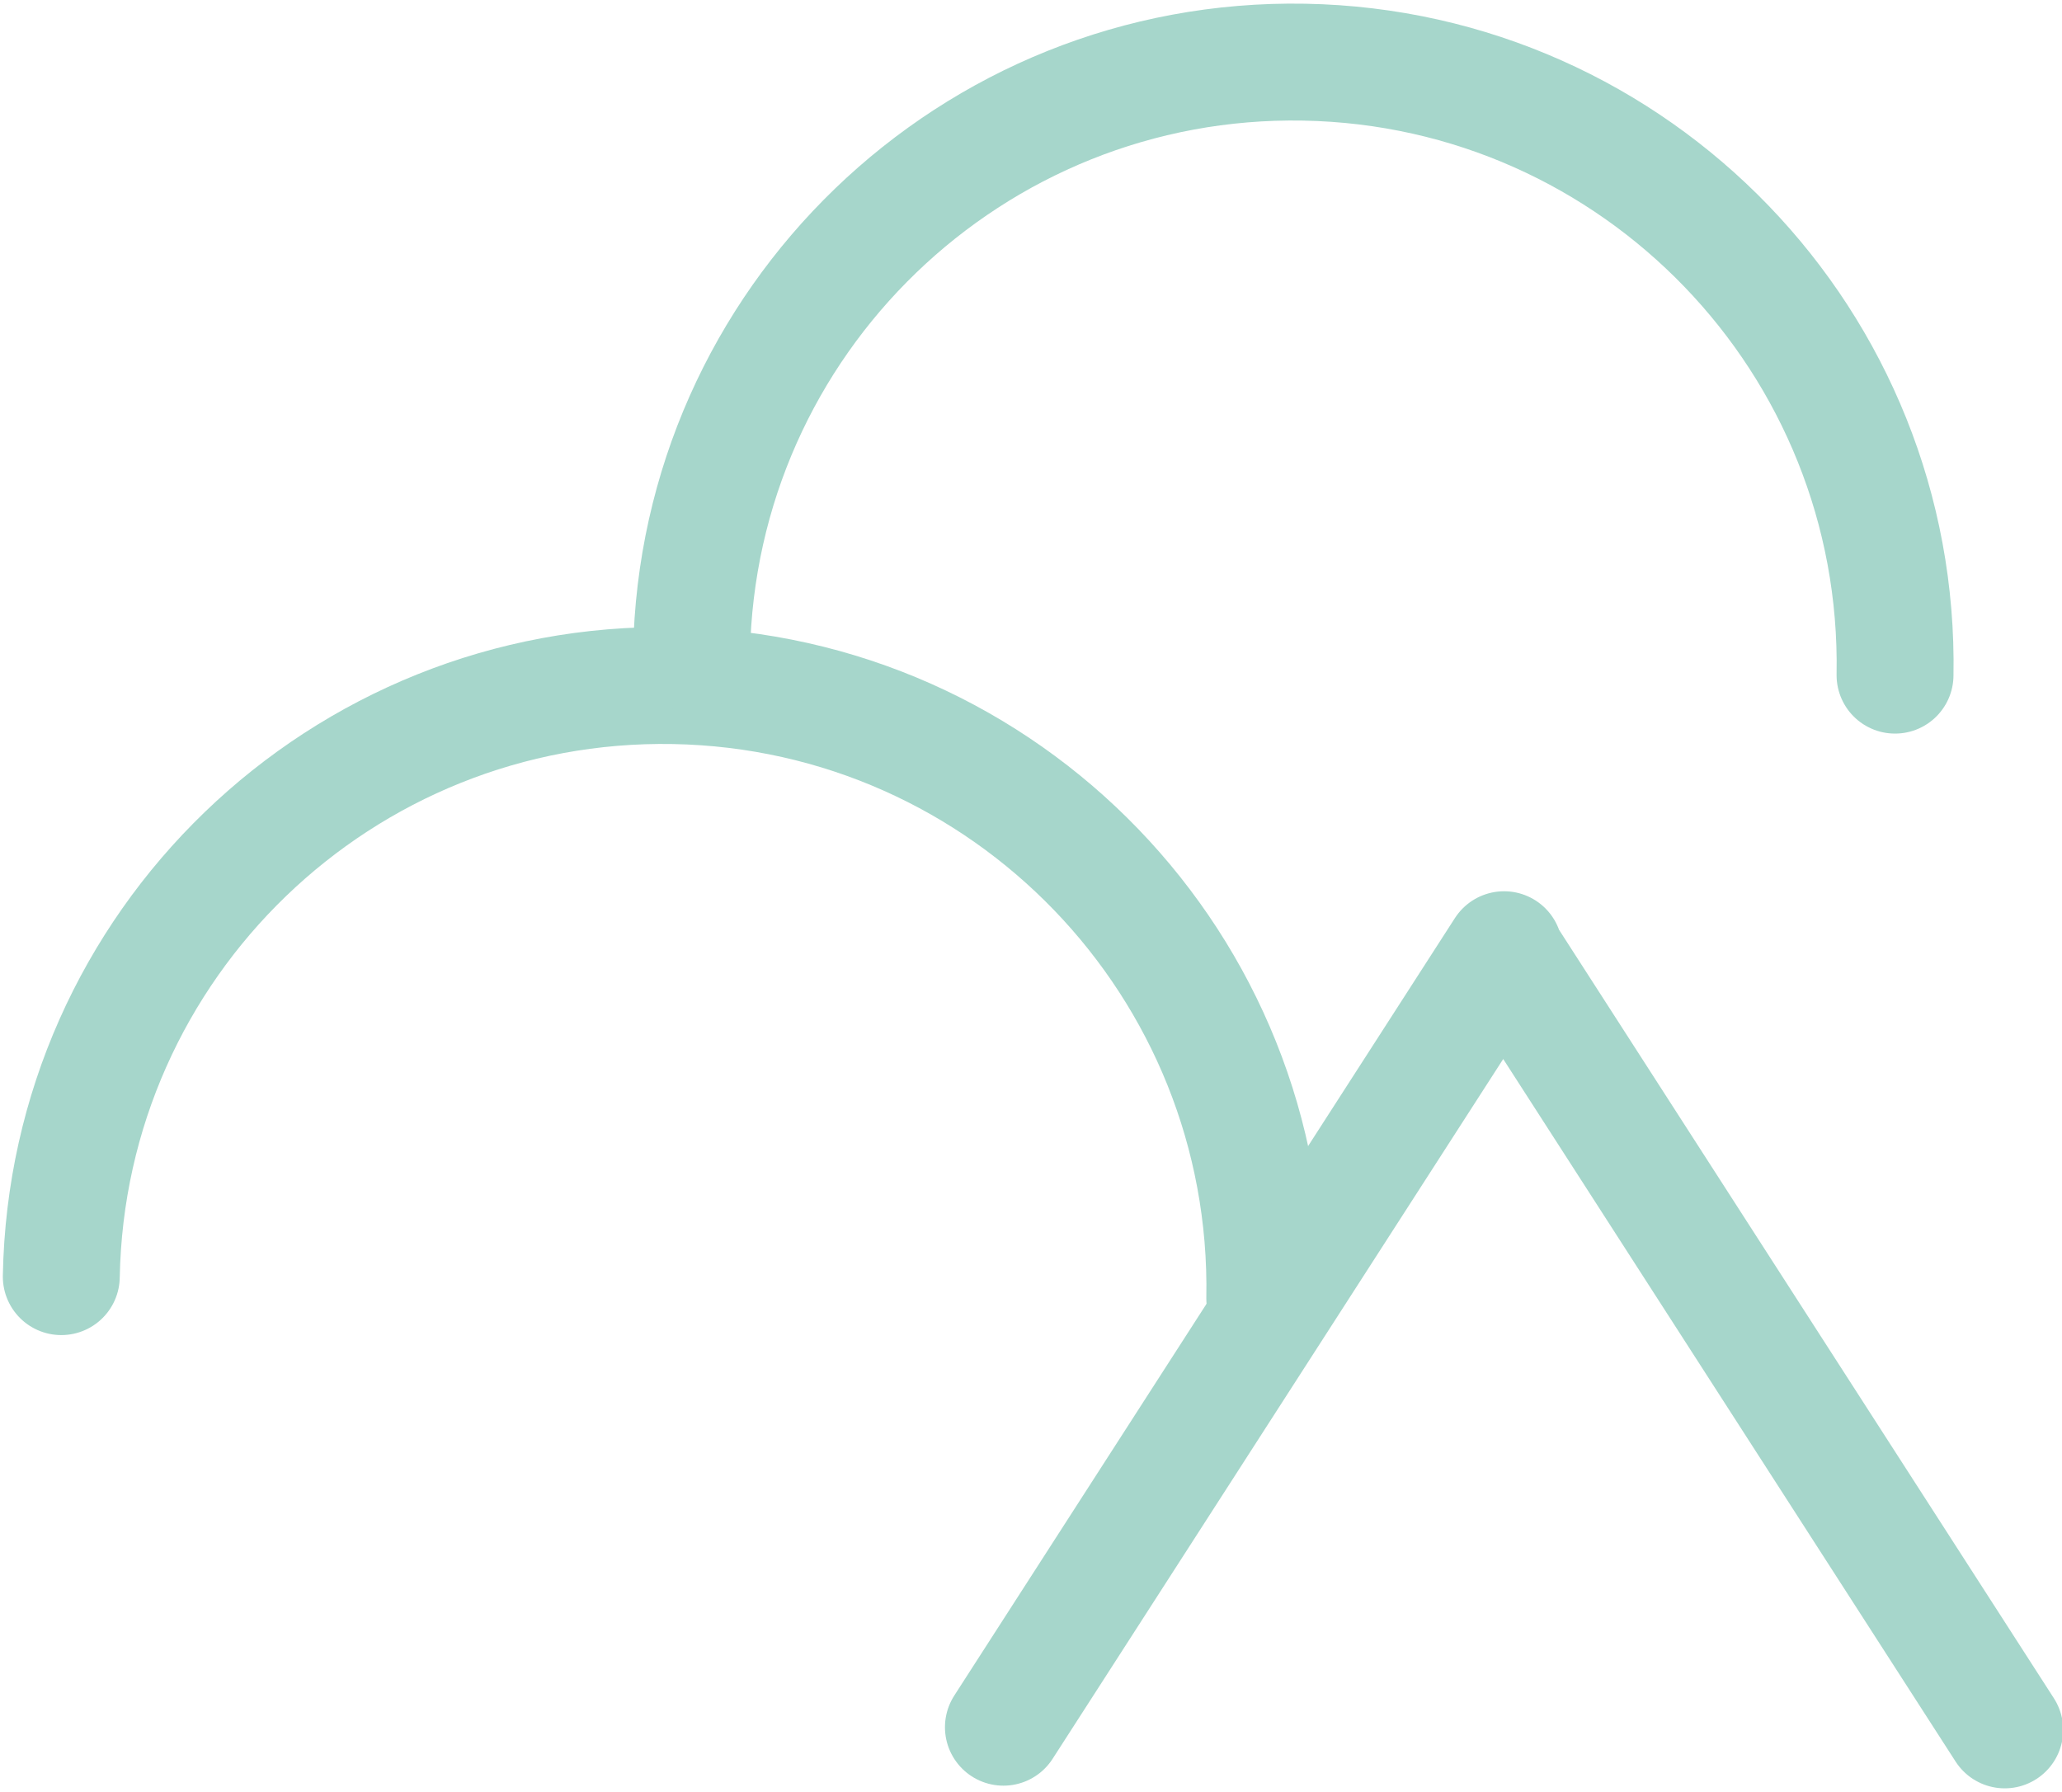 <svg xmlns="http://www.w3.org/2000/svg" id="Ebene_1" viewBox="0 0 400 347.67"><defs><style> .st0 { fill: none; stroke: #a6d6cb; stroke-linecap: round; stroke-linejoin: round; stroke-width: 22.68px; } </style></defs><path class="st0" d="M245.35,251.95c1.17-64.5-50.13-117.75-114.6-118.93-64.47-1.17-117.69,50.17-118.86,114.67"></path><path class="st0" d="M367.61,130.99c1.17-64.5-50.13-117.75-114.6-118.93-64.47-1.17-117.69,50.17-118.86,114.67"></path><path class="st0" d="M291.77,184.78l97.12,150.85M291.77,184.26l-97.12,150.85"></path></svg>
